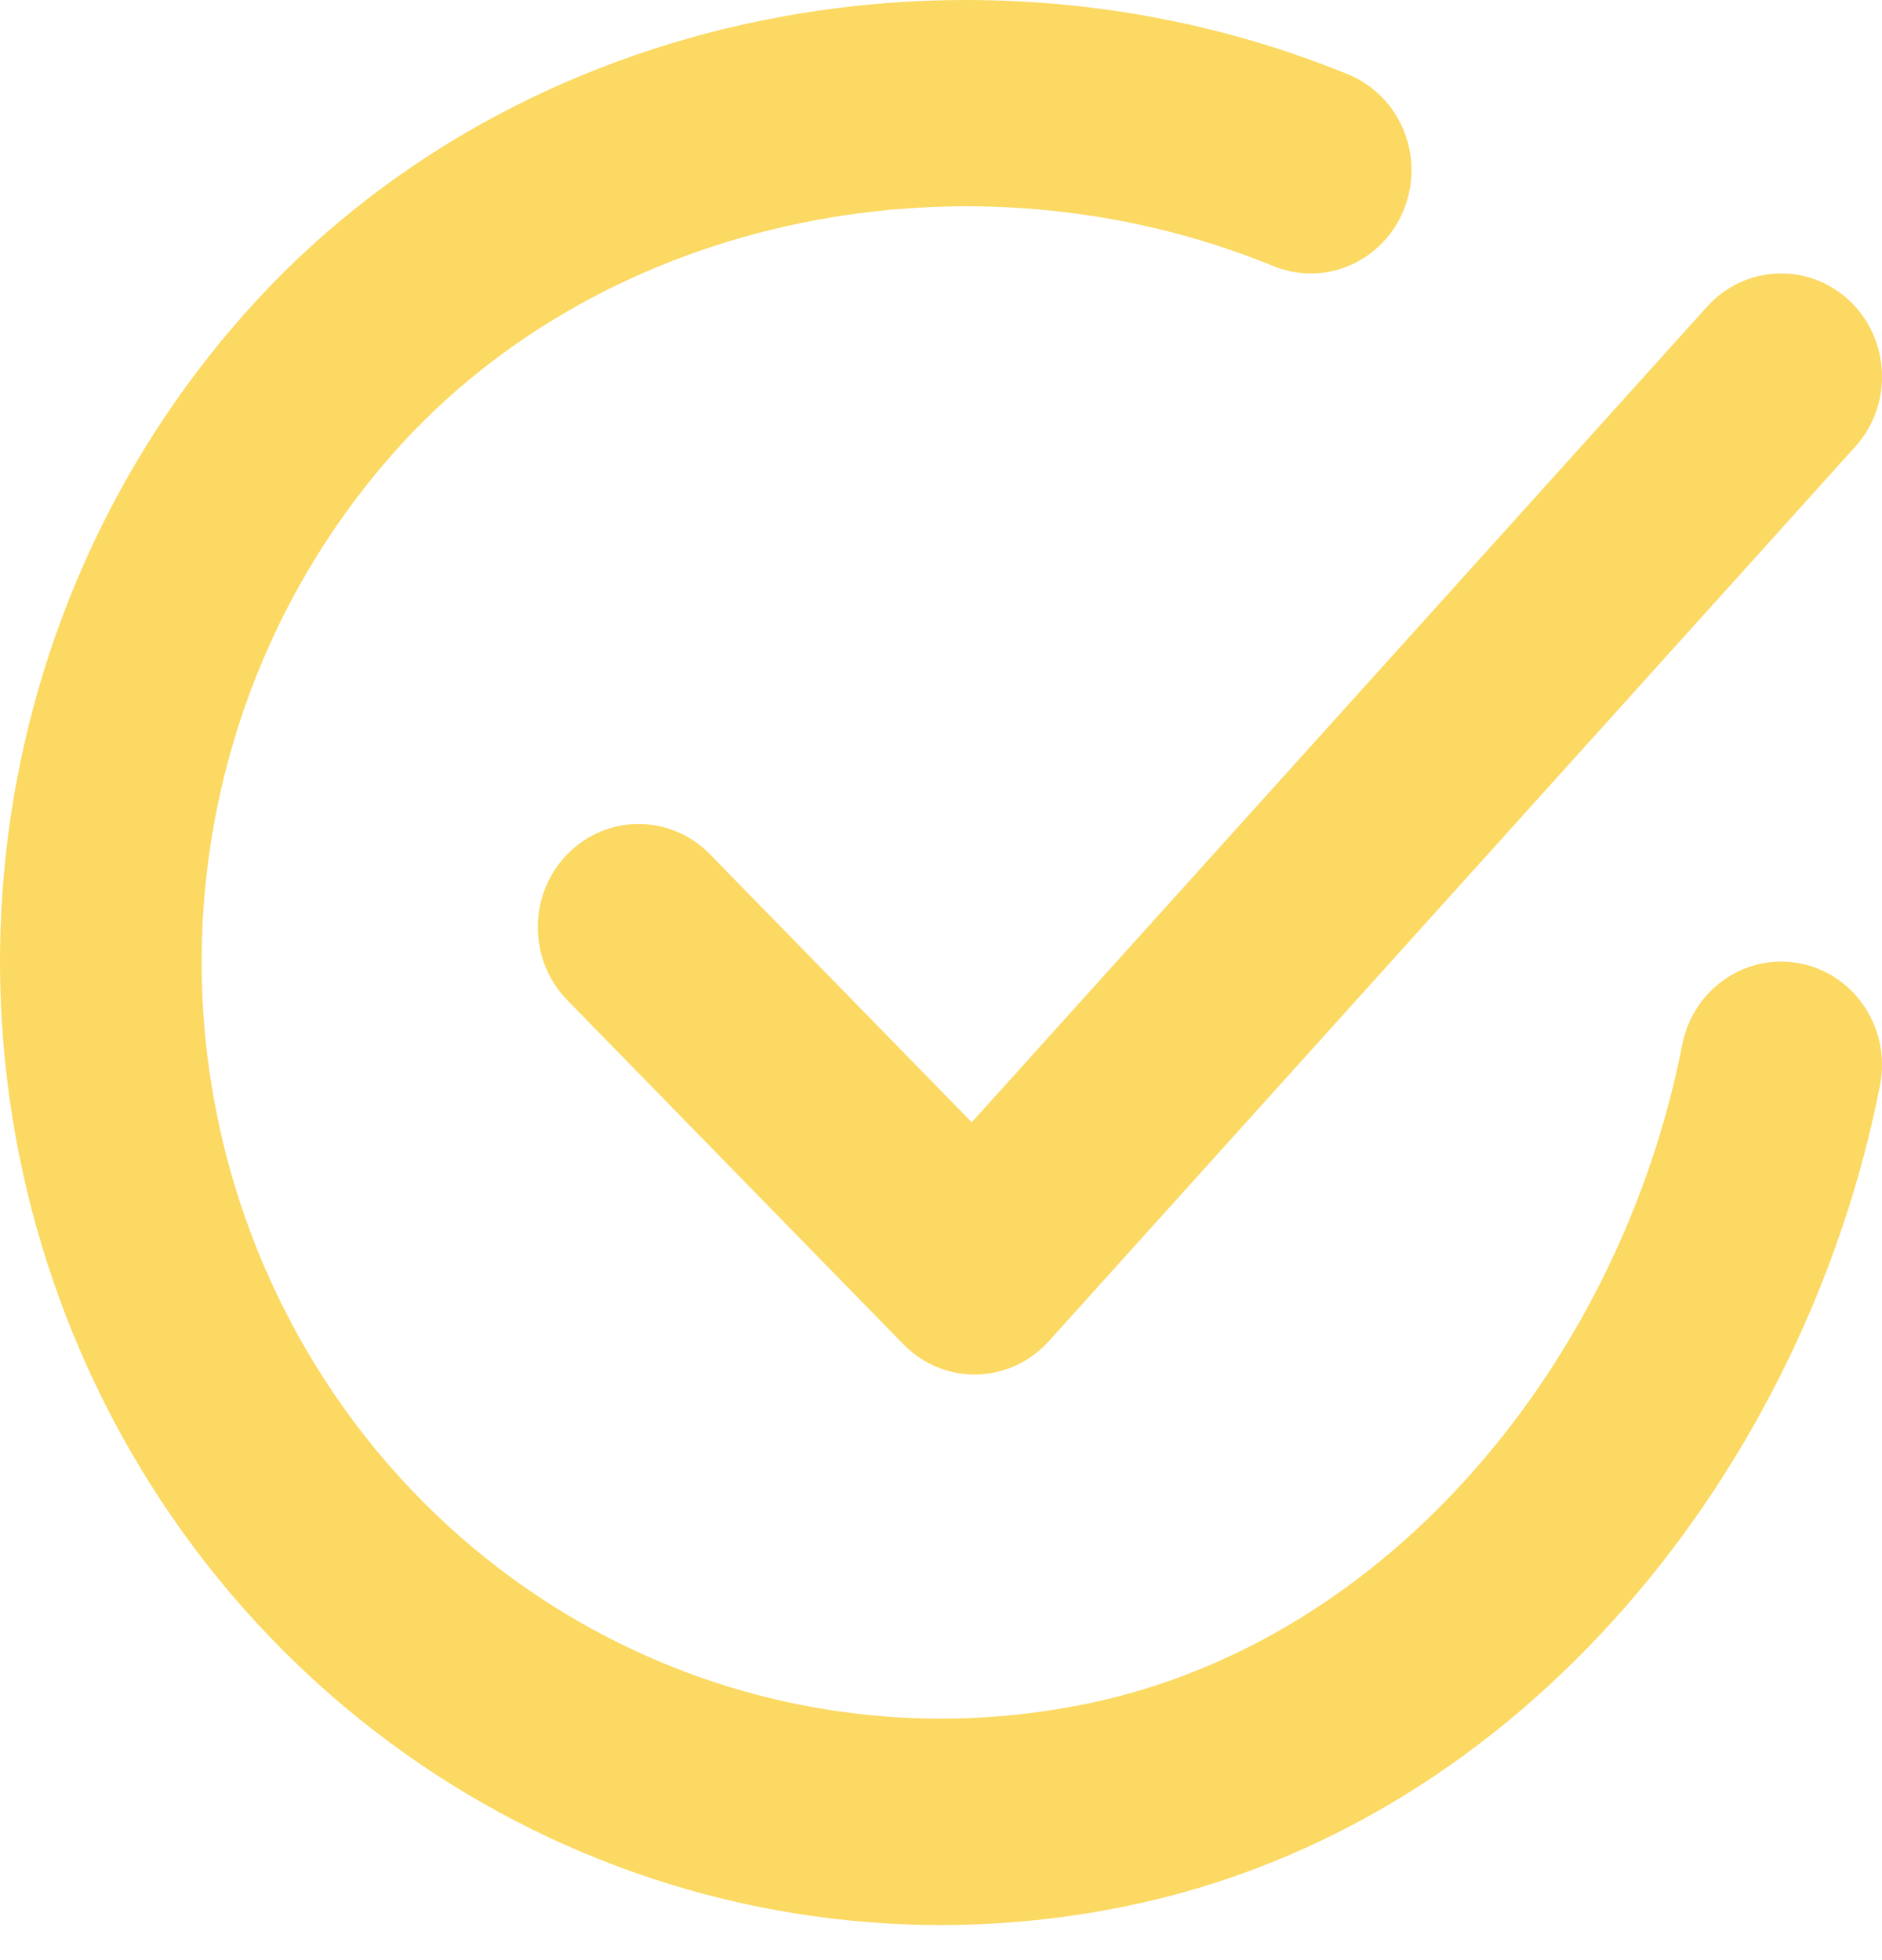 <svg width="24" height="25" viewBox="0 0 24 25" fill="none" xmlns="http://www.w3.org/2000/svg">
<path fill-rule="evenodd" clip-rule="evenodd" d="M16.237 3.393C12.394 1.819 7.731 2.717 5.021 5.773L5.021 5.774C3.687 7.278 2.85 9.174 2.63 11.194C2.409 13.213 2.817 15.252 3.794 17.02C4.771 18.788 6.268 20.196 8.072 21.042C9.876 21.889 11.895 22.131 13.841 21.734L13.841 21.734C17.756 20.936 20.674 17.311 21.453 13.323C21.593 12.61 22.27 12.148 22.966 12.29C23.663 12.433 24.114 13.126 23.975 13.839C23.04 18.628 19.495 23.267 14.342 24.316C11.866 24.821 9.297 24.513 7.001 23.436C4.705 22.359 2.8 20.568 1.556 18.317C0.313 16.066 -0.206 13.471 0.074 10.901C0.354 8.331 1.419 5.918 3.117 4.003M3.117 4.003C6.627 0.045 12.464 -0.988 17.192 0.949C17.851 1.219 18.172 1.985 17.908 2.66C17.645 3.335 16.896 3.664 16.237 3.393" fill="#FBD962"/>
<path fill-rule="evenodd" clip-rule="evenodd" d="M23.587 3.837C24.108 4.33 24.141 5.163 23.659 5.697L13.374 17.107C13.137 17.37 12.805 17.523 12.455 17.531C12.105 17.538 11.768 17.399 11.52 17.145L7.235 12.757C6.733 12.243 6.733 11.409 7.235 10.895C7.737 10.381 8.551 10.381 9.053 10.895L12.392 14.314L21.77 3.911C22.252 3.377 23.065 3.344 23.587 3.837Z" fill="#FBD962"/>
</svg>

